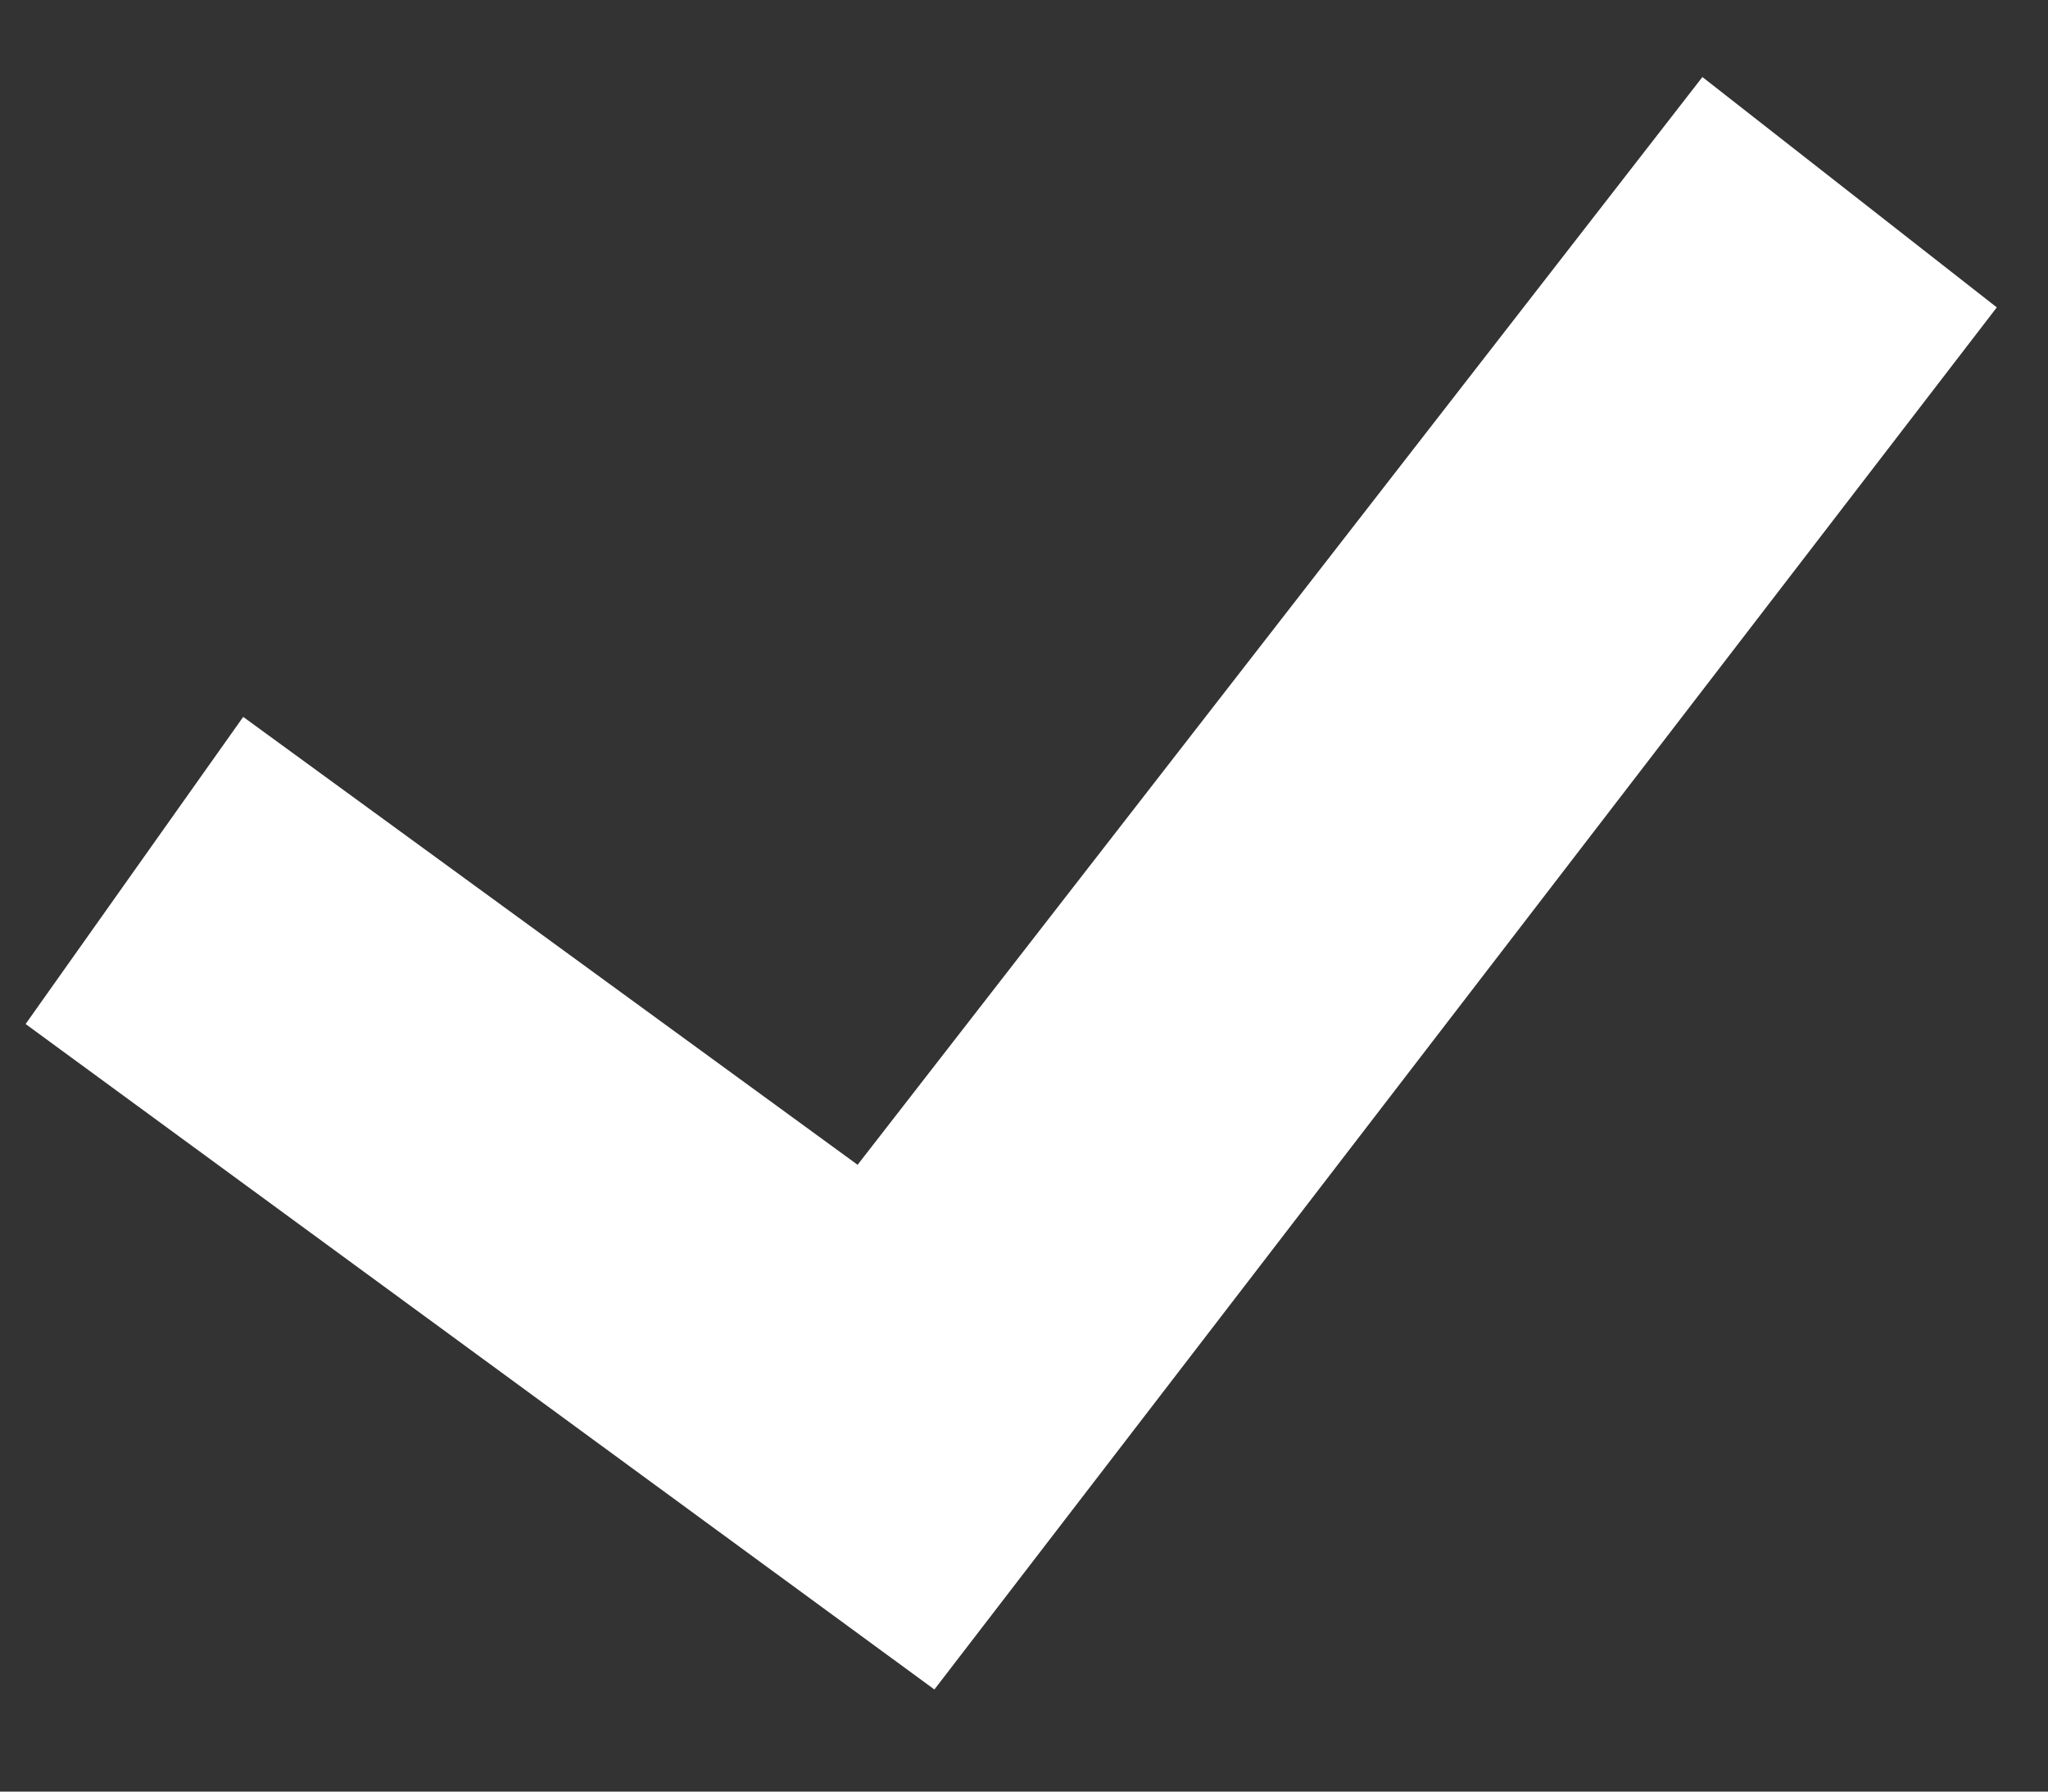 <?xml version="1.0" encoding="UTF-8"?> <svg xmlns="http://www.w3.org/2000/svg" width="16" height="14" viewBox="0 0 16 14" fill="none"><rect x="0" y="0" width="16" height="14" fill="#333333" stroke="none"/><path d="M7.3 13.202L0.2 8.002L1.9 5.602L6.7 9.102L13.3 0.602L15.6 2.402L7.3 13.202Z" fill="white"></path></svg> 